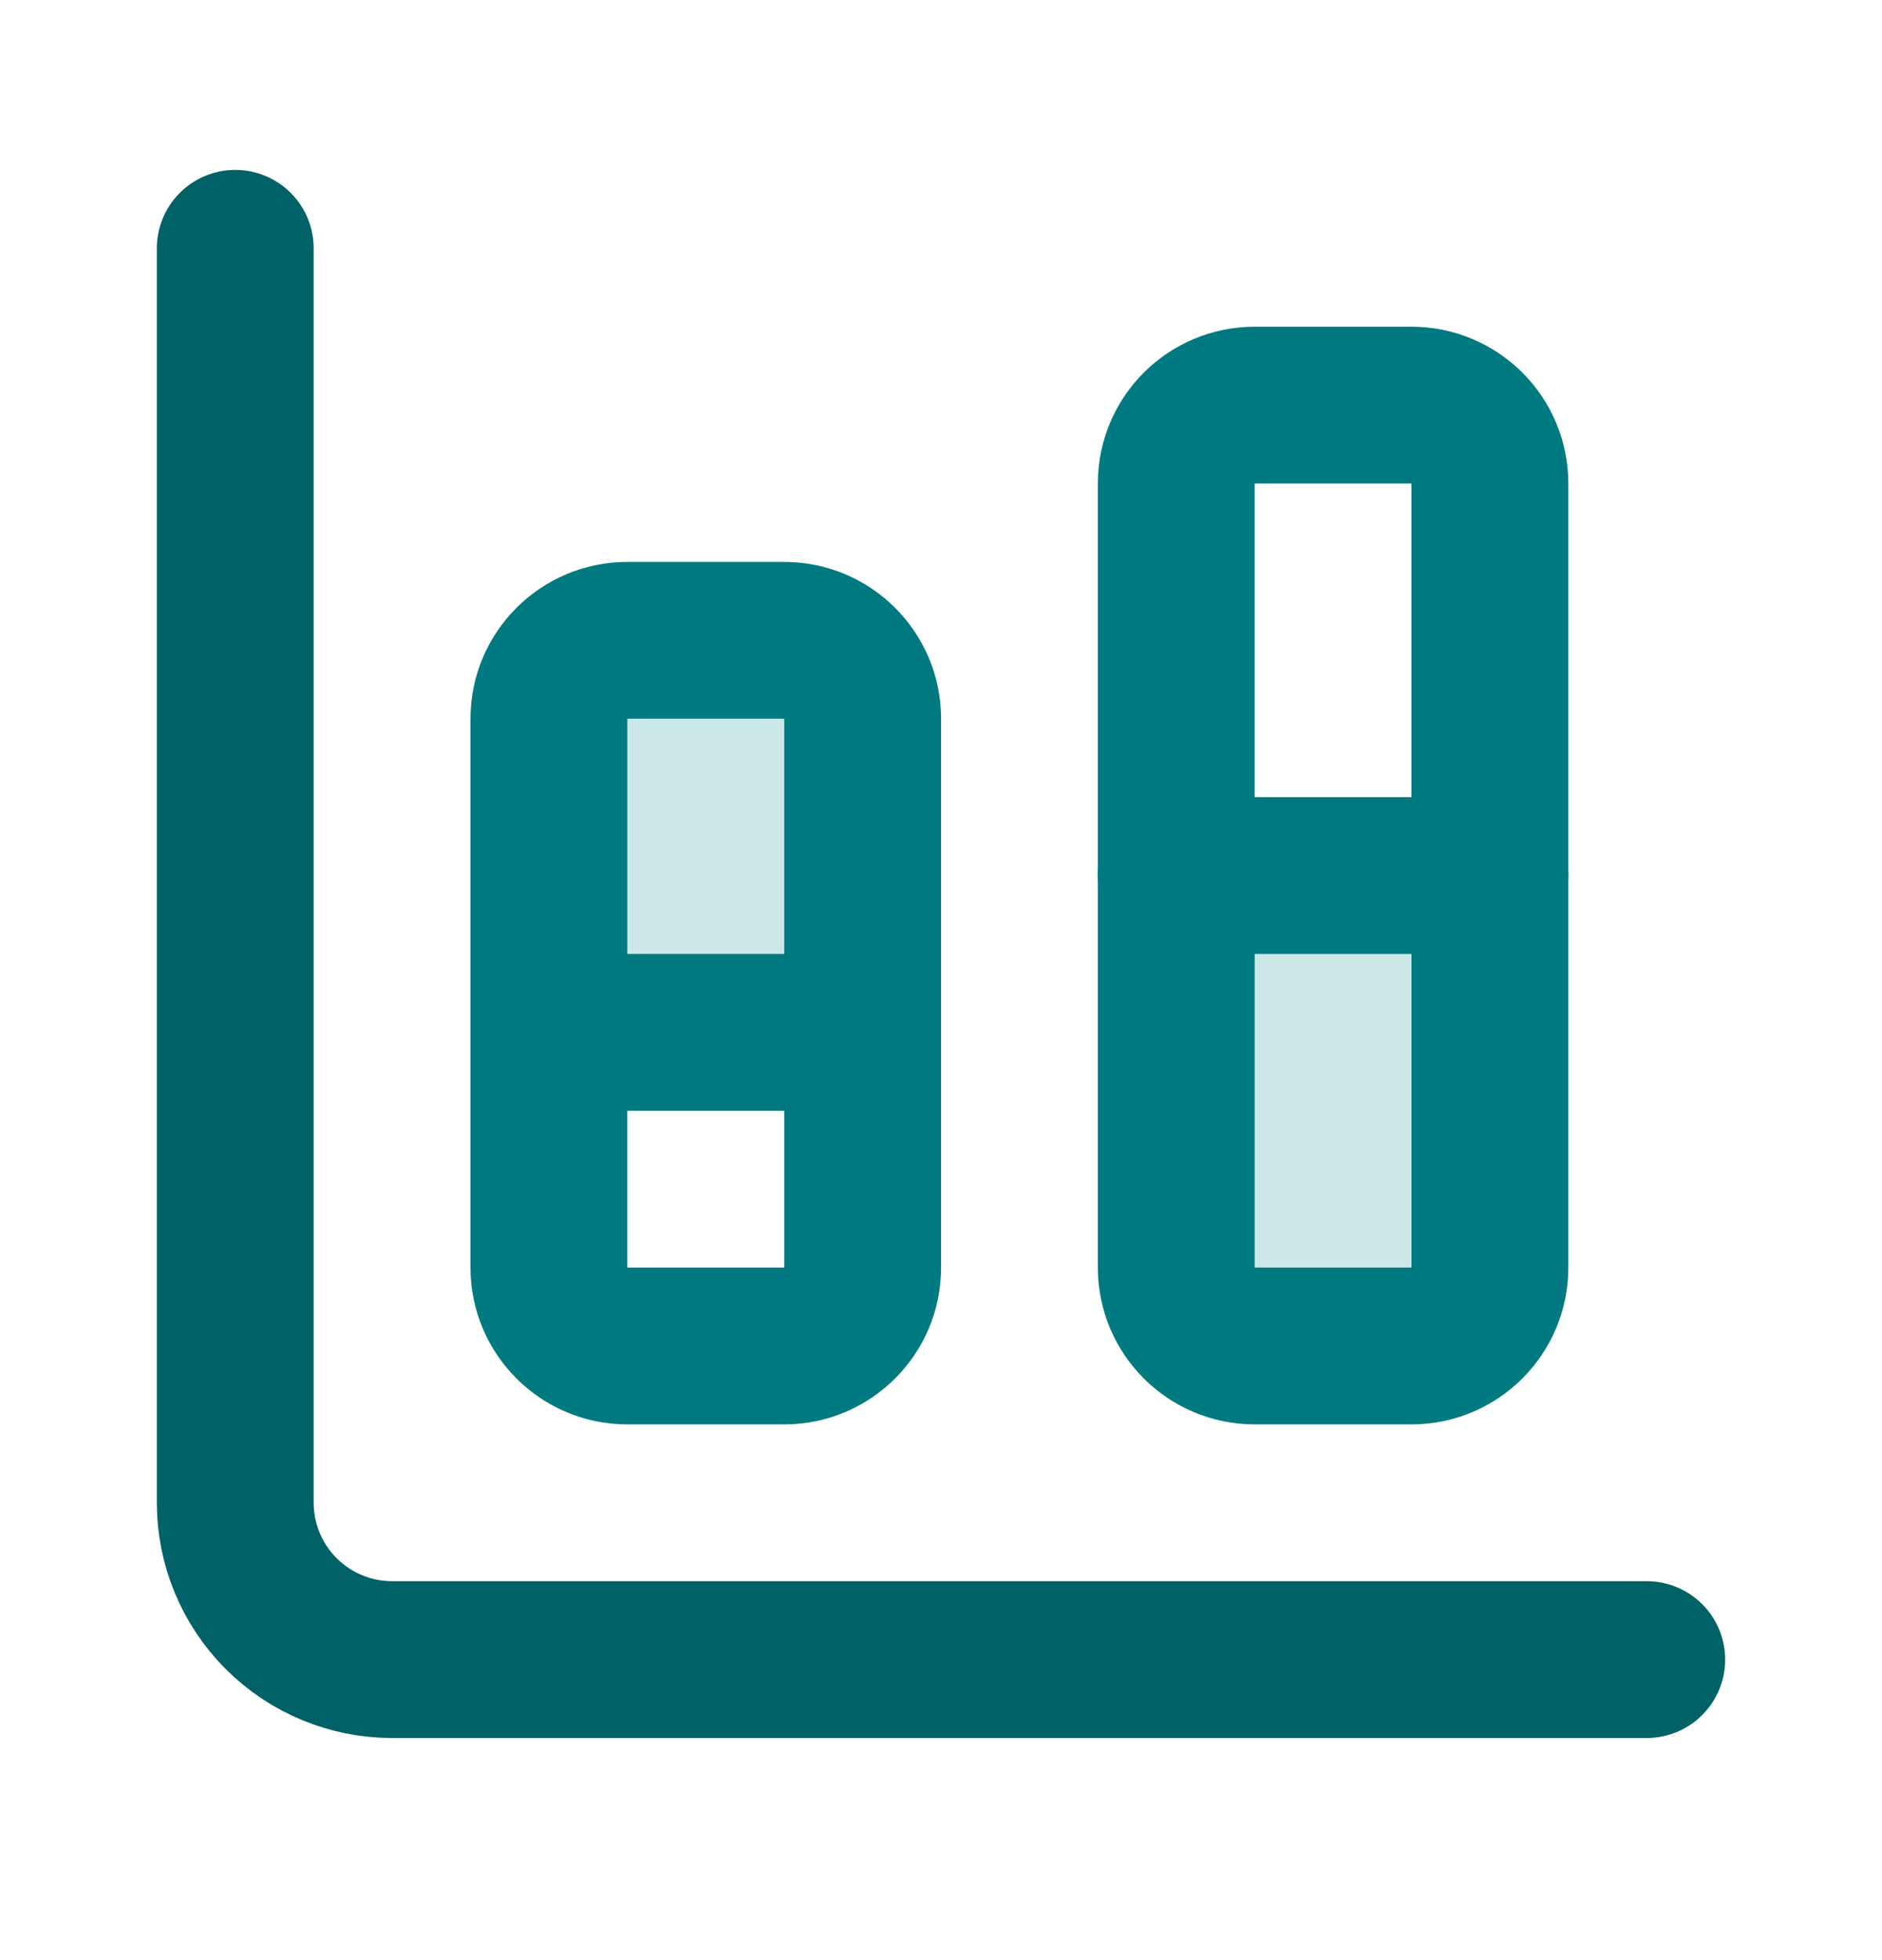 <svg width="24" height="25" viewBox="0 0 24 25" fill="none" xmlns="http://www.w3.org/2000/svg">
<rect x="7.961" y="9.167" width="2.154" height="3.1" fill="#CCE8E6"/>
<rect x="15.924" y="11.999" width="2.154" height="4.4" fill="#CCE8E6"/>
<path d="M3 3.167V19.167C3 19.697 3.211 20.206 3.586 20.581C3.961 20.956 4.47 21.167 5 21.167H21" stroke="#006266" stroke-width="2" stroke-linecap="round" stroke-linejoin="round"/>
<path d="M16 5.167H18C18.552 5.167 19 5.614 19 6.167V16.167C19 16.719 18.552 17.167 18 17.167H16C15.448 17.167 15 16.719 15 16.167V6.167C15 5.614 15.448 5.167 16 5.167Z" stroke="#007A80" stroke-width="2" stroke-linecap="round" stroke-linejoin="round"/>
<path fill-rule="evenodd" clip-rule="evenodd" d="M8 7.167C6.896 7.167 6 8.062 6 9.167V13.167V16.167C6 17.271 6.896 18.167 8 18.167H10.001C11.105 18.167 12.001 17.271 12.001 16.167V13.167V9.167C12.001 8.062 11.105 7.167 10.001 7.167H8ZM10.001 12.167V9.167H8V12.167H10.001ZM8 14.167H10.001V16.167H8V14.167ZM14 11.167C14 10.614 14.448 10.167 15 10.167H19C19.552 10.167 20 10.614 20 11.167C20 11.719 19.552 12.167 19 12.167H15C14.448 12.167 14 11.719 14 11.167Z" fill="#007A80"/>
</svg>